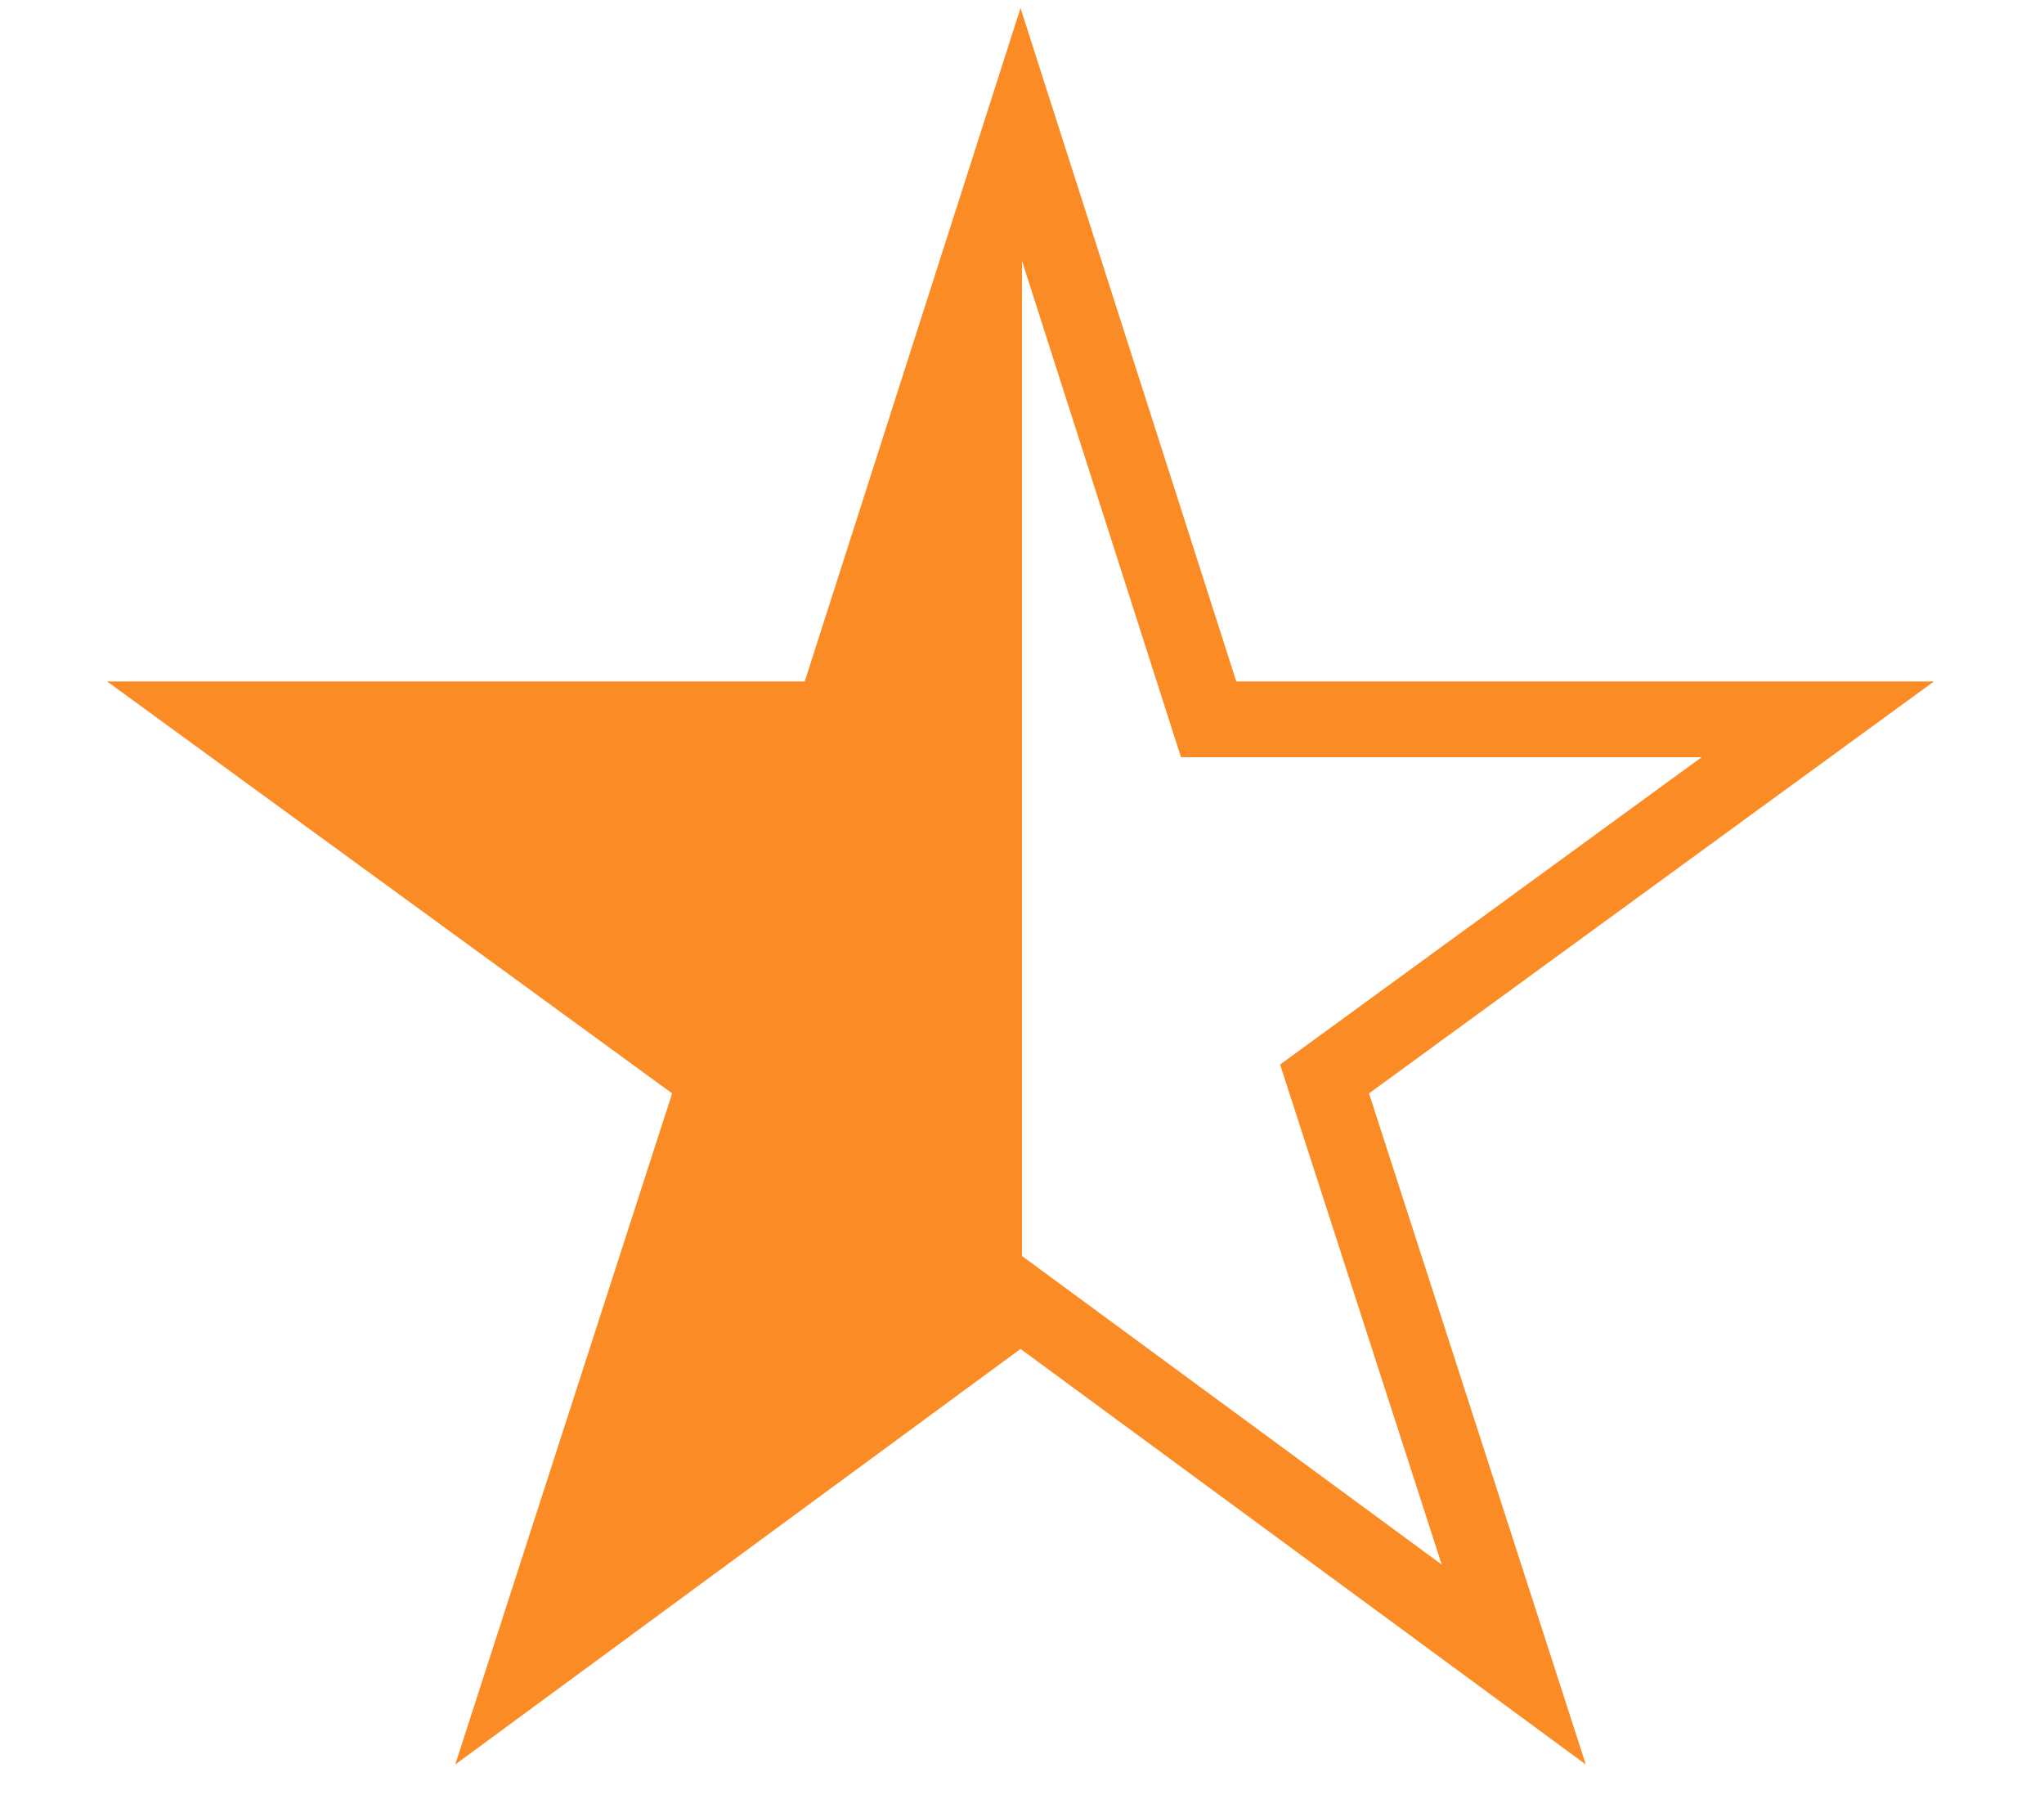 <svg width="18" height="16" viewBox="0 0 18 16" fill="none" xmlns="http://www.w3.org/2000/svg">
<path d="M17.031 6H10.887L8.987 0.071L7.087 6H0.943L5.919 9.627L4.009 15.536L8.987 11.877L13.965 15.536L12.056 9.627L17.031 6H17.031ZM12.695 13.775L9 11.059V2.297L10.4 6.667H14.985L11.273 9.373L12.696 13.775H12.695Z" fill="#FB8B24"/>
</svg>
